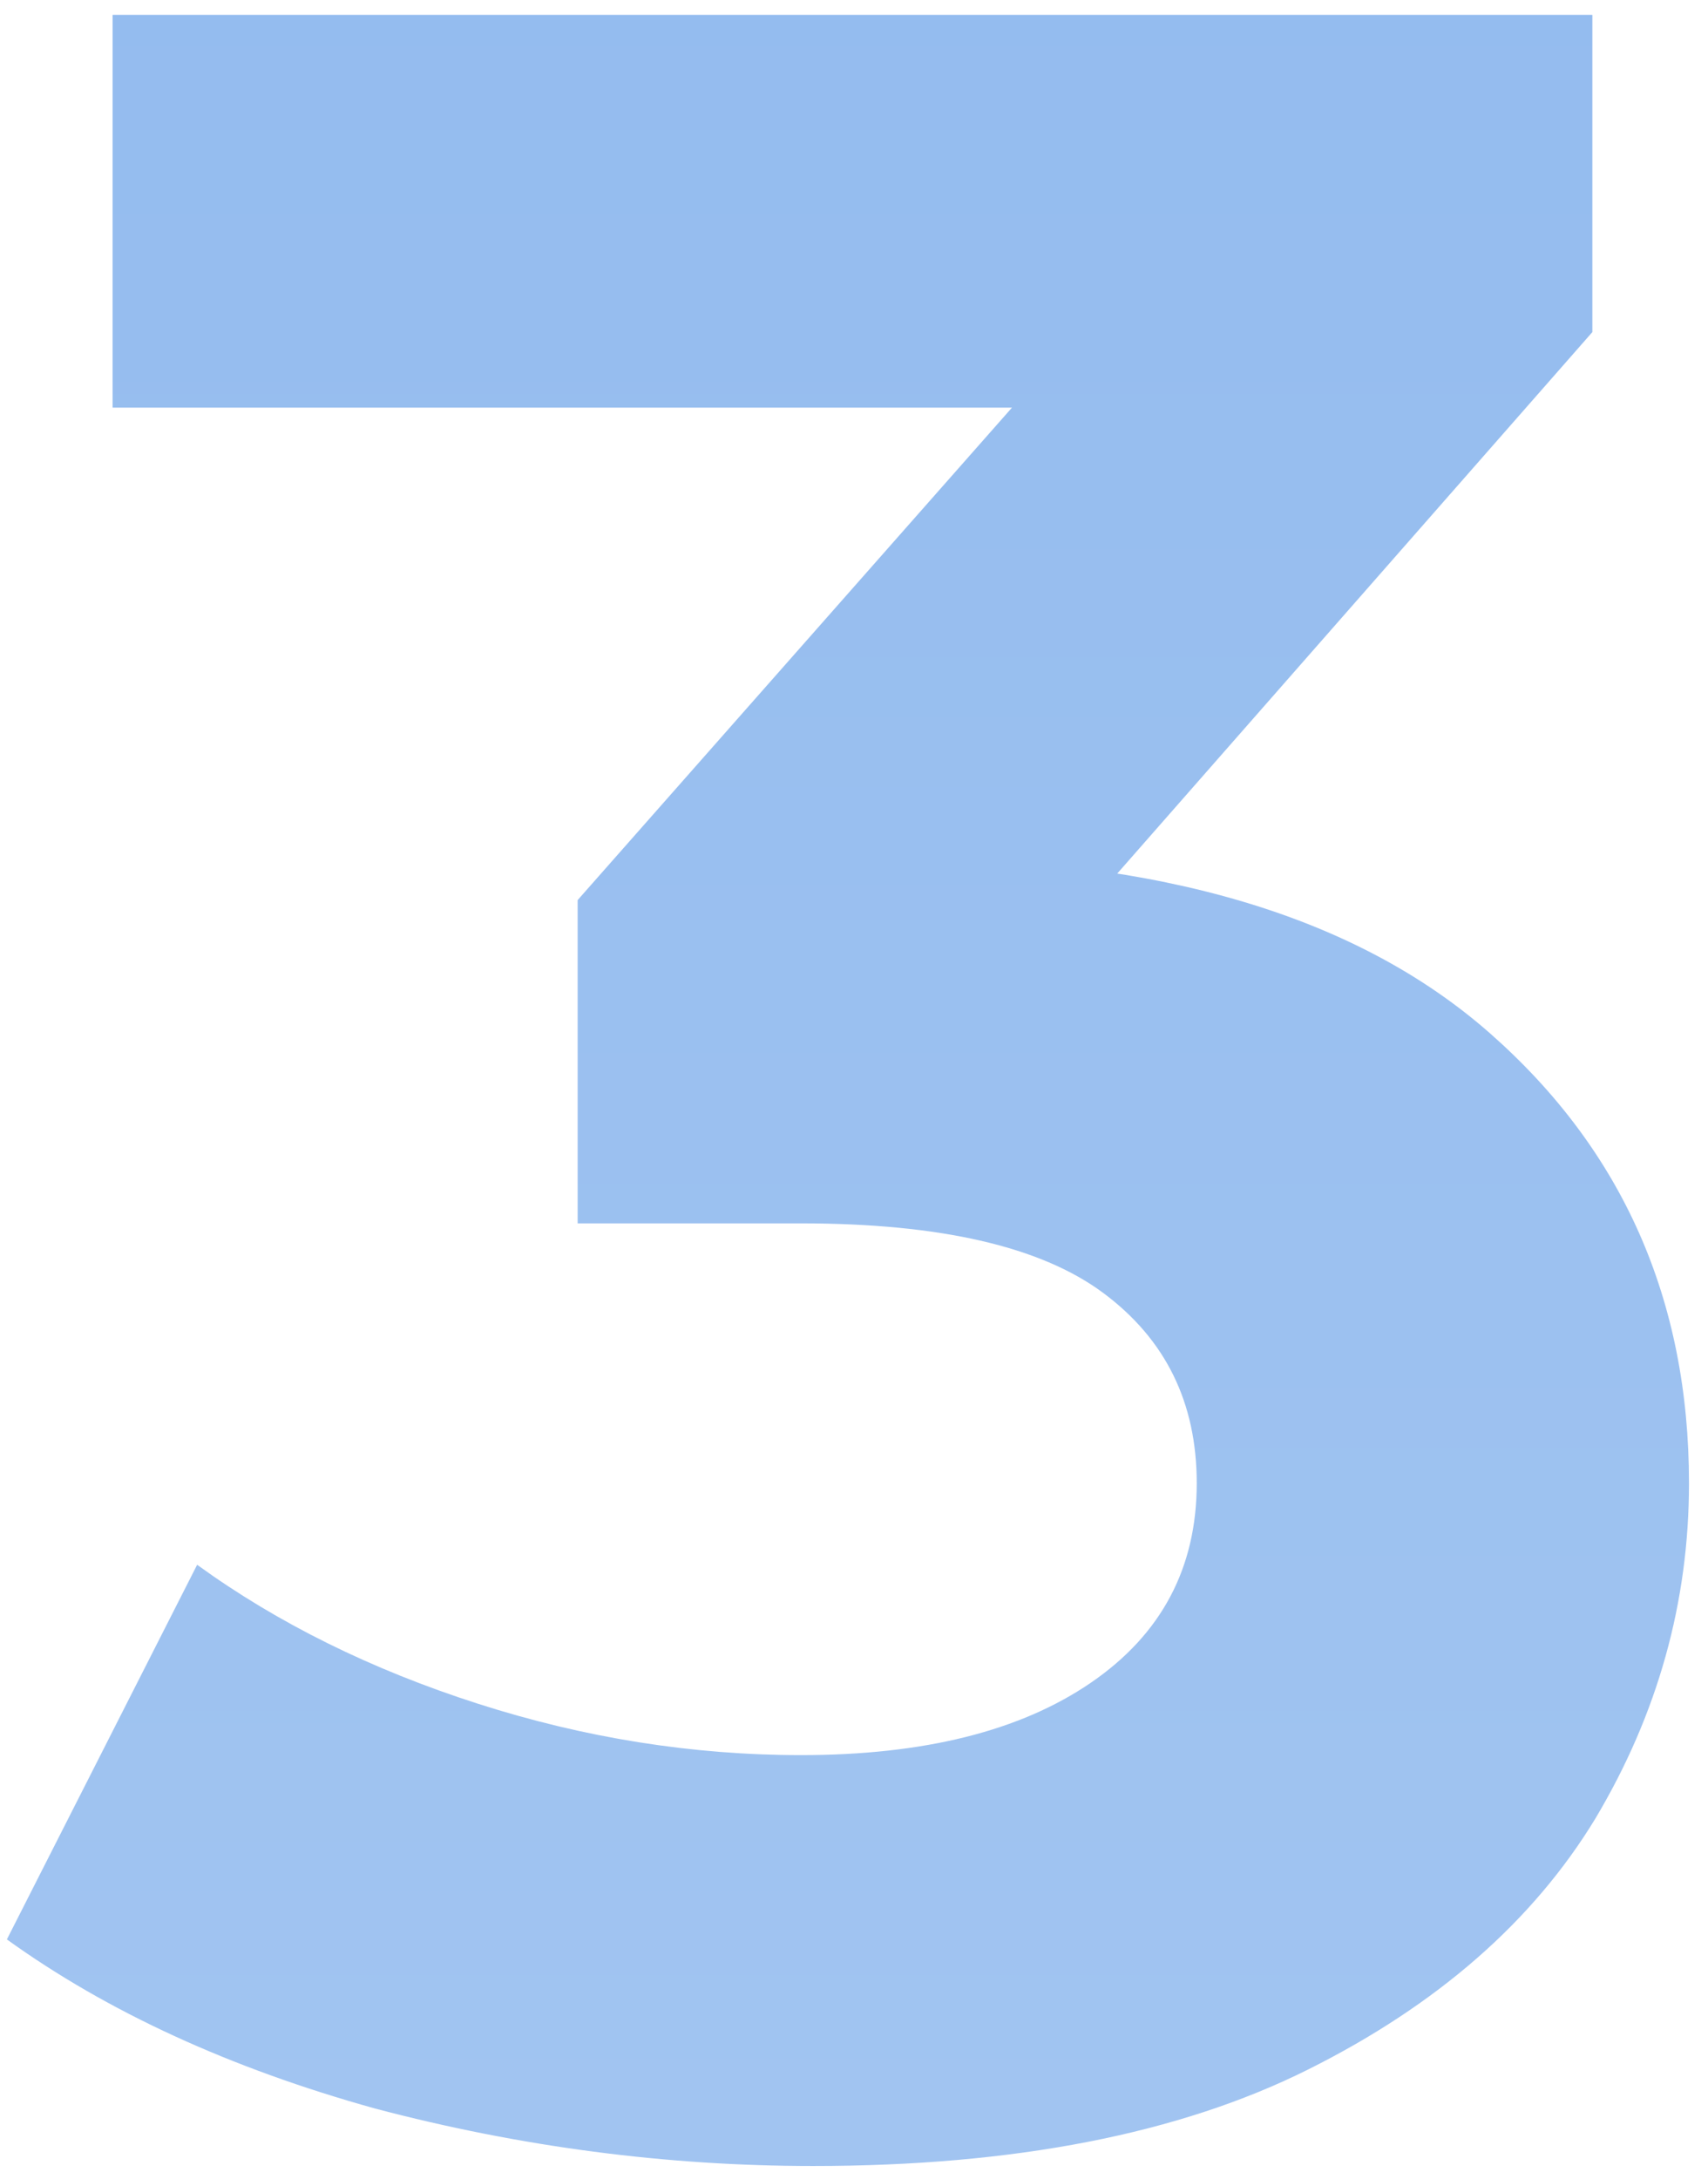 <svg width="69" height="88" viewBox="0 0 69 88" fill="none" xmlns="http://www.w3.org/2000/svg">
<path d="M32.852 87.464C26.915 87.464 21.018 86.691 15.162 85.146C9.306 83.519 4.345 81.242 0.278 78.314L7.964 63.186C11.218 65.545 15 67.415 19.31 68.798C23.621 70.181 27.972 70.872 32.364 70.872C37.326 70.872 41.23 69.896 44.076 67.944C46.923 65.992 48.346 63.308 48.346 59.892C48.346 56.639 47.086 54.077 44.564 52.206C42.043 50.335 37.976 49.4 32.364 49.4H23.336V36.346L47.126 9.384L49.322 16.46H4.548V0.6H64.328V13.41L40.66 40.372L30.656 34.638H36.39C46.882 34.638 54.812 36.997 60.18 41.714C65.548 46.431 68.232 52.491 68.232 59.892C68.232 64.691 66.972 69.205 64.45 73.434C61.929 77.582 58.066 80.957 52.86 83.56C47.655 86.163 40.986 87.464 32.852 87.464Z" fill="url(#paint0_linear_441_19)" fill-opacity="0.5"/>
<defs>
<linearGradient id="paint0_linear_441_19" x1="36.5" y1="-32" x2="36.5" y2="117" gradientUnits="userSpaceOnUse">
<stop stop-color="#2174DE"/>
<stop offset="1" stop-color="#4D90E5"/>
</linearGradient>
</defs>
</svg>
